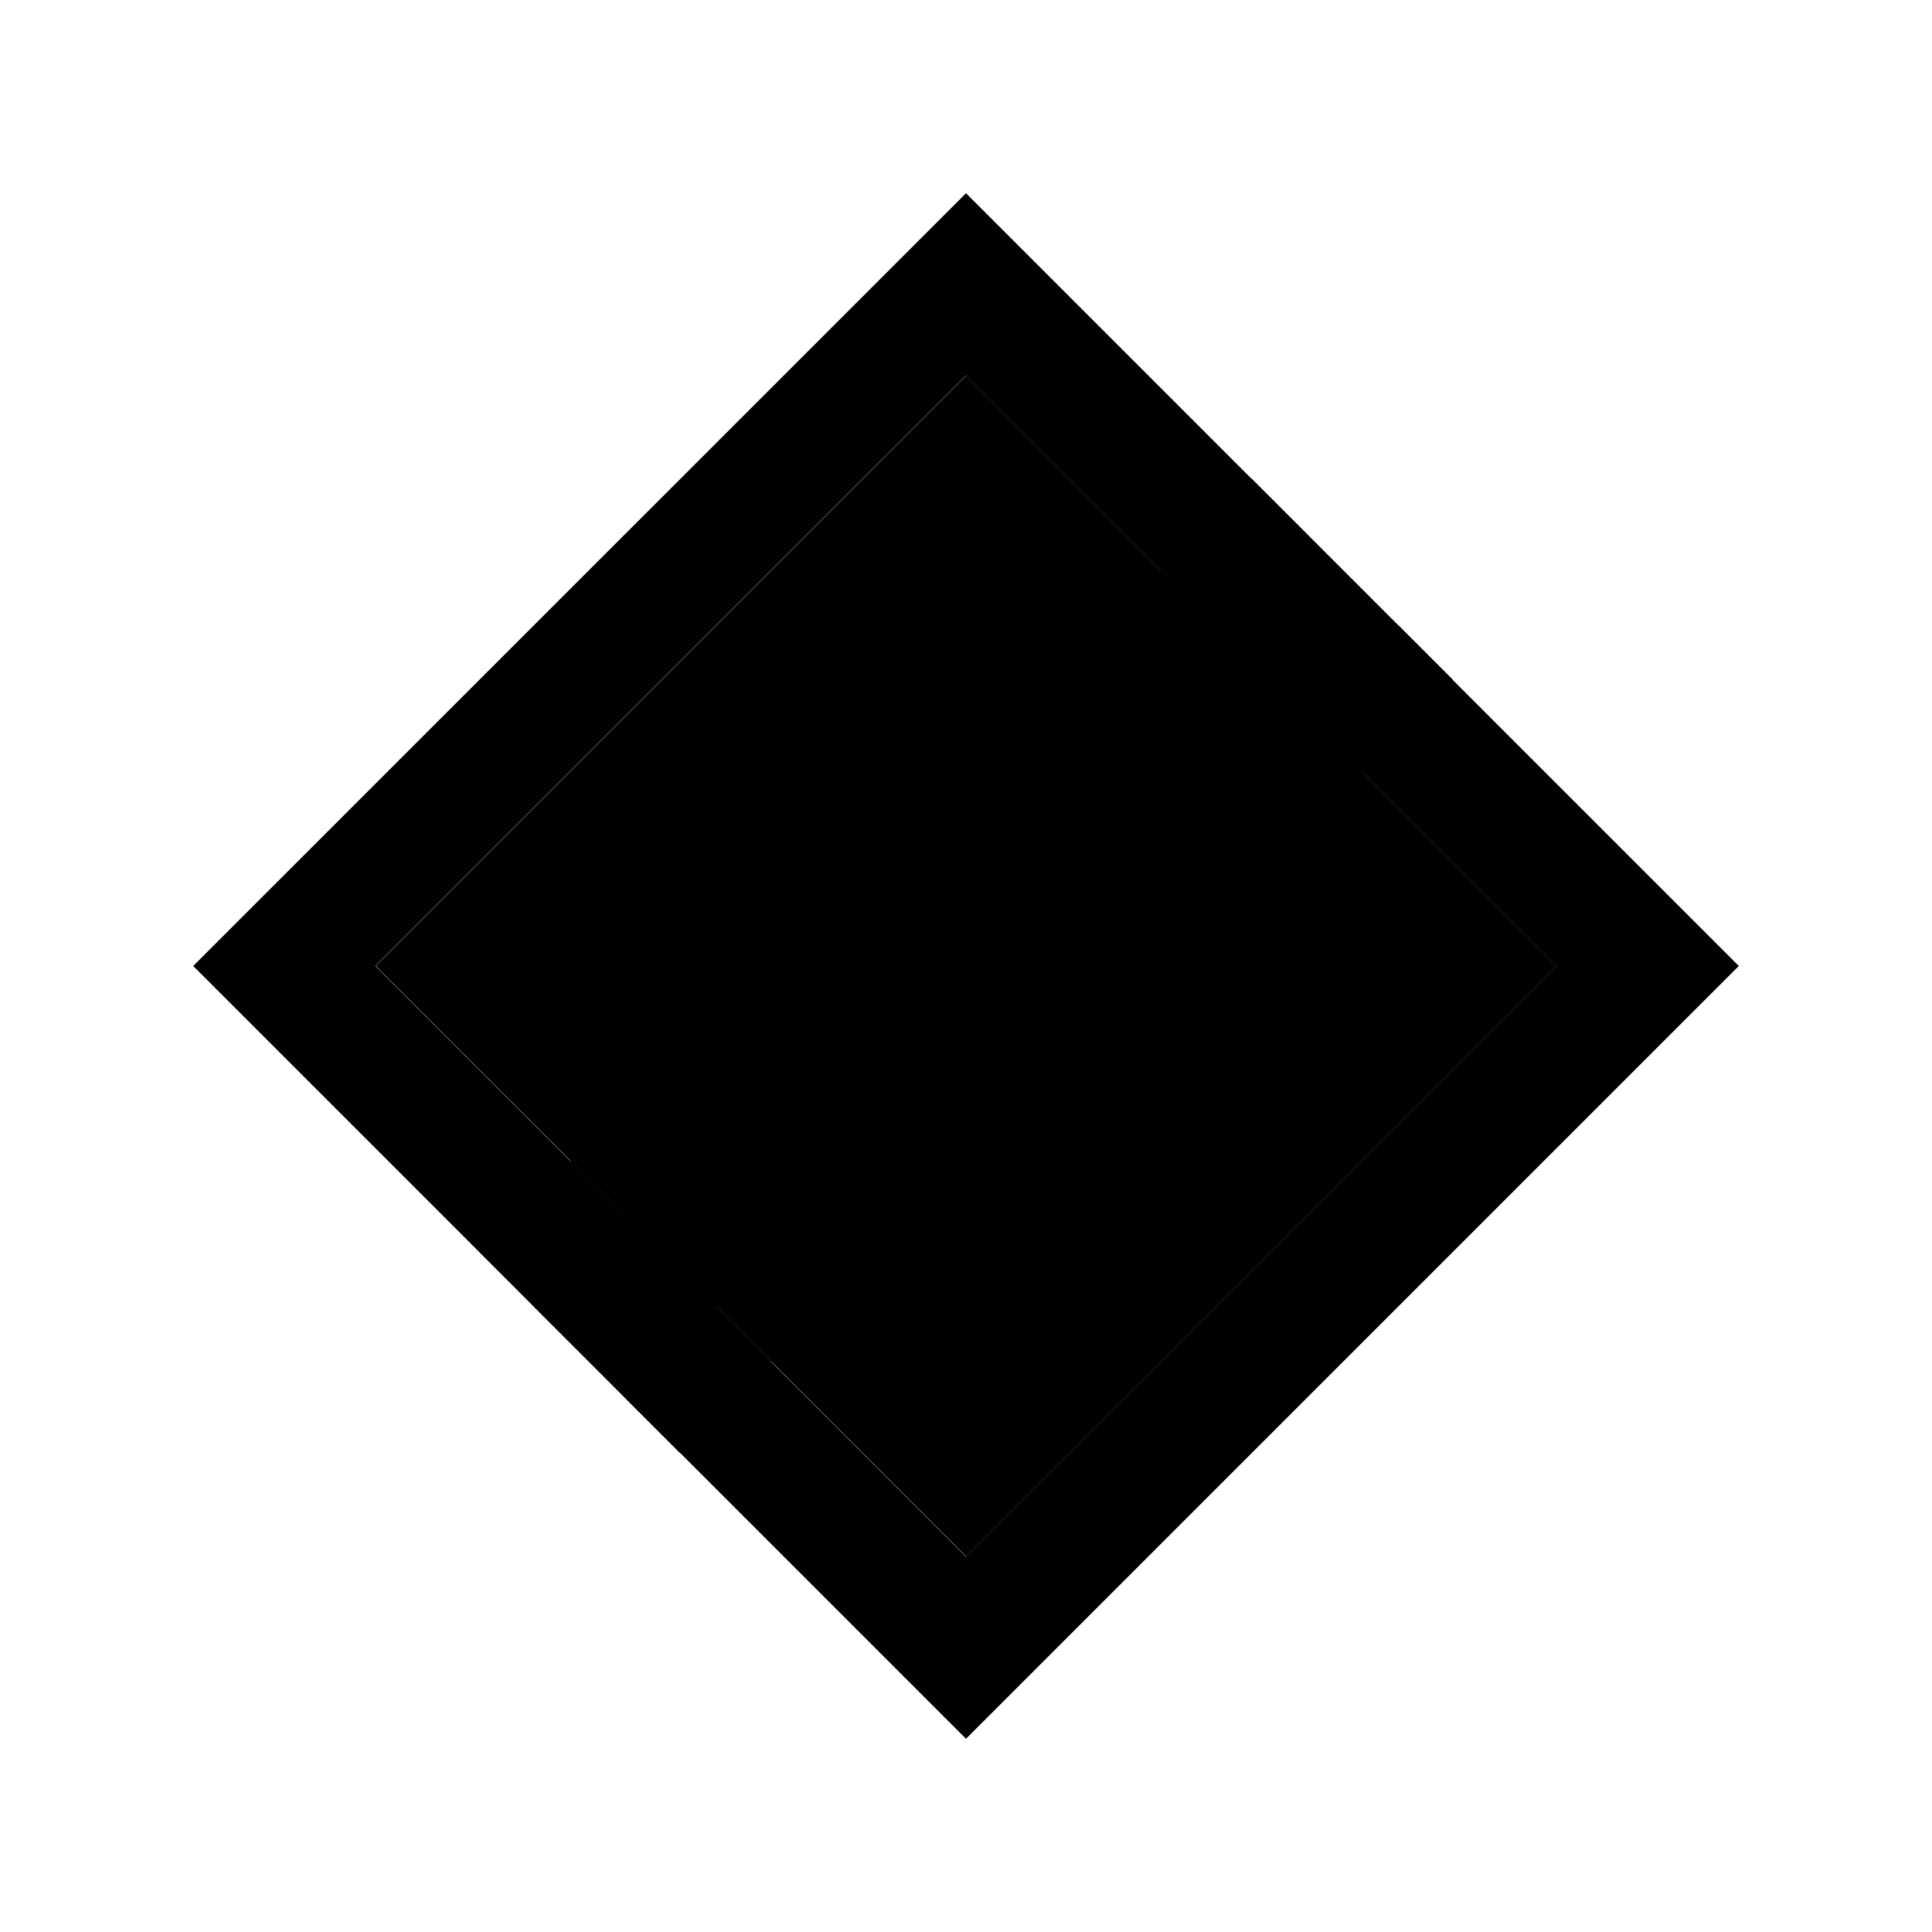 <svg id="Layer_1" height="512" viewBox="0 0 100 100" width="512" xmlns="http://www.w3.org/2000/svg"><path d="m28.382 28.382h43.235v43.235h-43.235z" fill="hsl(118, 100.0%, 100.0%)" transform="matrix(-.707 .707 -.707 -.707 120.71 49.997)"/><path d="m50 10.001-40 39.998 40 40 40-40zm-30.573 39.998 30.573-30.572 30.571 30.572-30.571 30.572z" fill="hsl(116, 100.0%, 62.8%)"/><path d="m38.284 49.999 11.716 11.724 11.719-11.724-11.719-11.715z" fill="hsl(62, 90.8%, 100.0%)"/><path d="m72.356 32.357-4.714-4.714-9.427 9.428-8.215-8.214-21.143 21.142 8.212 8.216-9.426 9.428 4.714 4.714 9.427-9.428 8.216 8.213 21.146-21.143-8.217-8.215zm-22.356 29.366-11.716-11.724 11.716-11.715 11.719 11.715z" fill="hsl(74, 93.5%, 65.6%)"/><g fill="hsl(103, 100.0%, 64.4%)"><path d="m68.081 34.128h6.666v4h-6.666z" transform="matrix(-.707 .707 -.707 -.707 147.458 11.178)"/><path d="m61.871 25.253h4.001v6.666h-4.001z" transform="matrix(.707 .707 -.707 .707 38.921 -36.791)"/><path d="m32.795 69.413h6.666v4.001h-6.666z" transform="matrix(-.707 .707 -.707 -.707 112.168 96.376)"/><path d="m26.586 60.539h4v6.666h-4z" transform="matrix(.707 .707 -.707 .707 53.531 -1.508)"/></g><path d="m43.941 49.999 8.887-8.887-2.828-2.828-11.716 11.715 11.716 11.724 2.828-2.83z" fill="hsl(64, 95.5%, 100.0%)"/><path d="m37.07 58.215-8.213-8.216 21.143-21.142 8.216 8.214 4.714-4.714-2.829-2.829-1.886 1.886-8.216-8.214-26.798 26.799 8.213 8.216-1.886 1.886 2.828 2.828z" fill="hsl(116, 100.0%, 100.0%)"/><path d="m76.803 49.999-8.216-8.215 1.885-1.885-2.828-2.828-4.714 4.713 8.216 8.215-21.146 21.143-8.216-8.213-4.713 4.714 2.829 2.829 1.885-1.886 8.215 8.211z" fill="hsl(116, 100.0%, 100.0%)"/></svg>